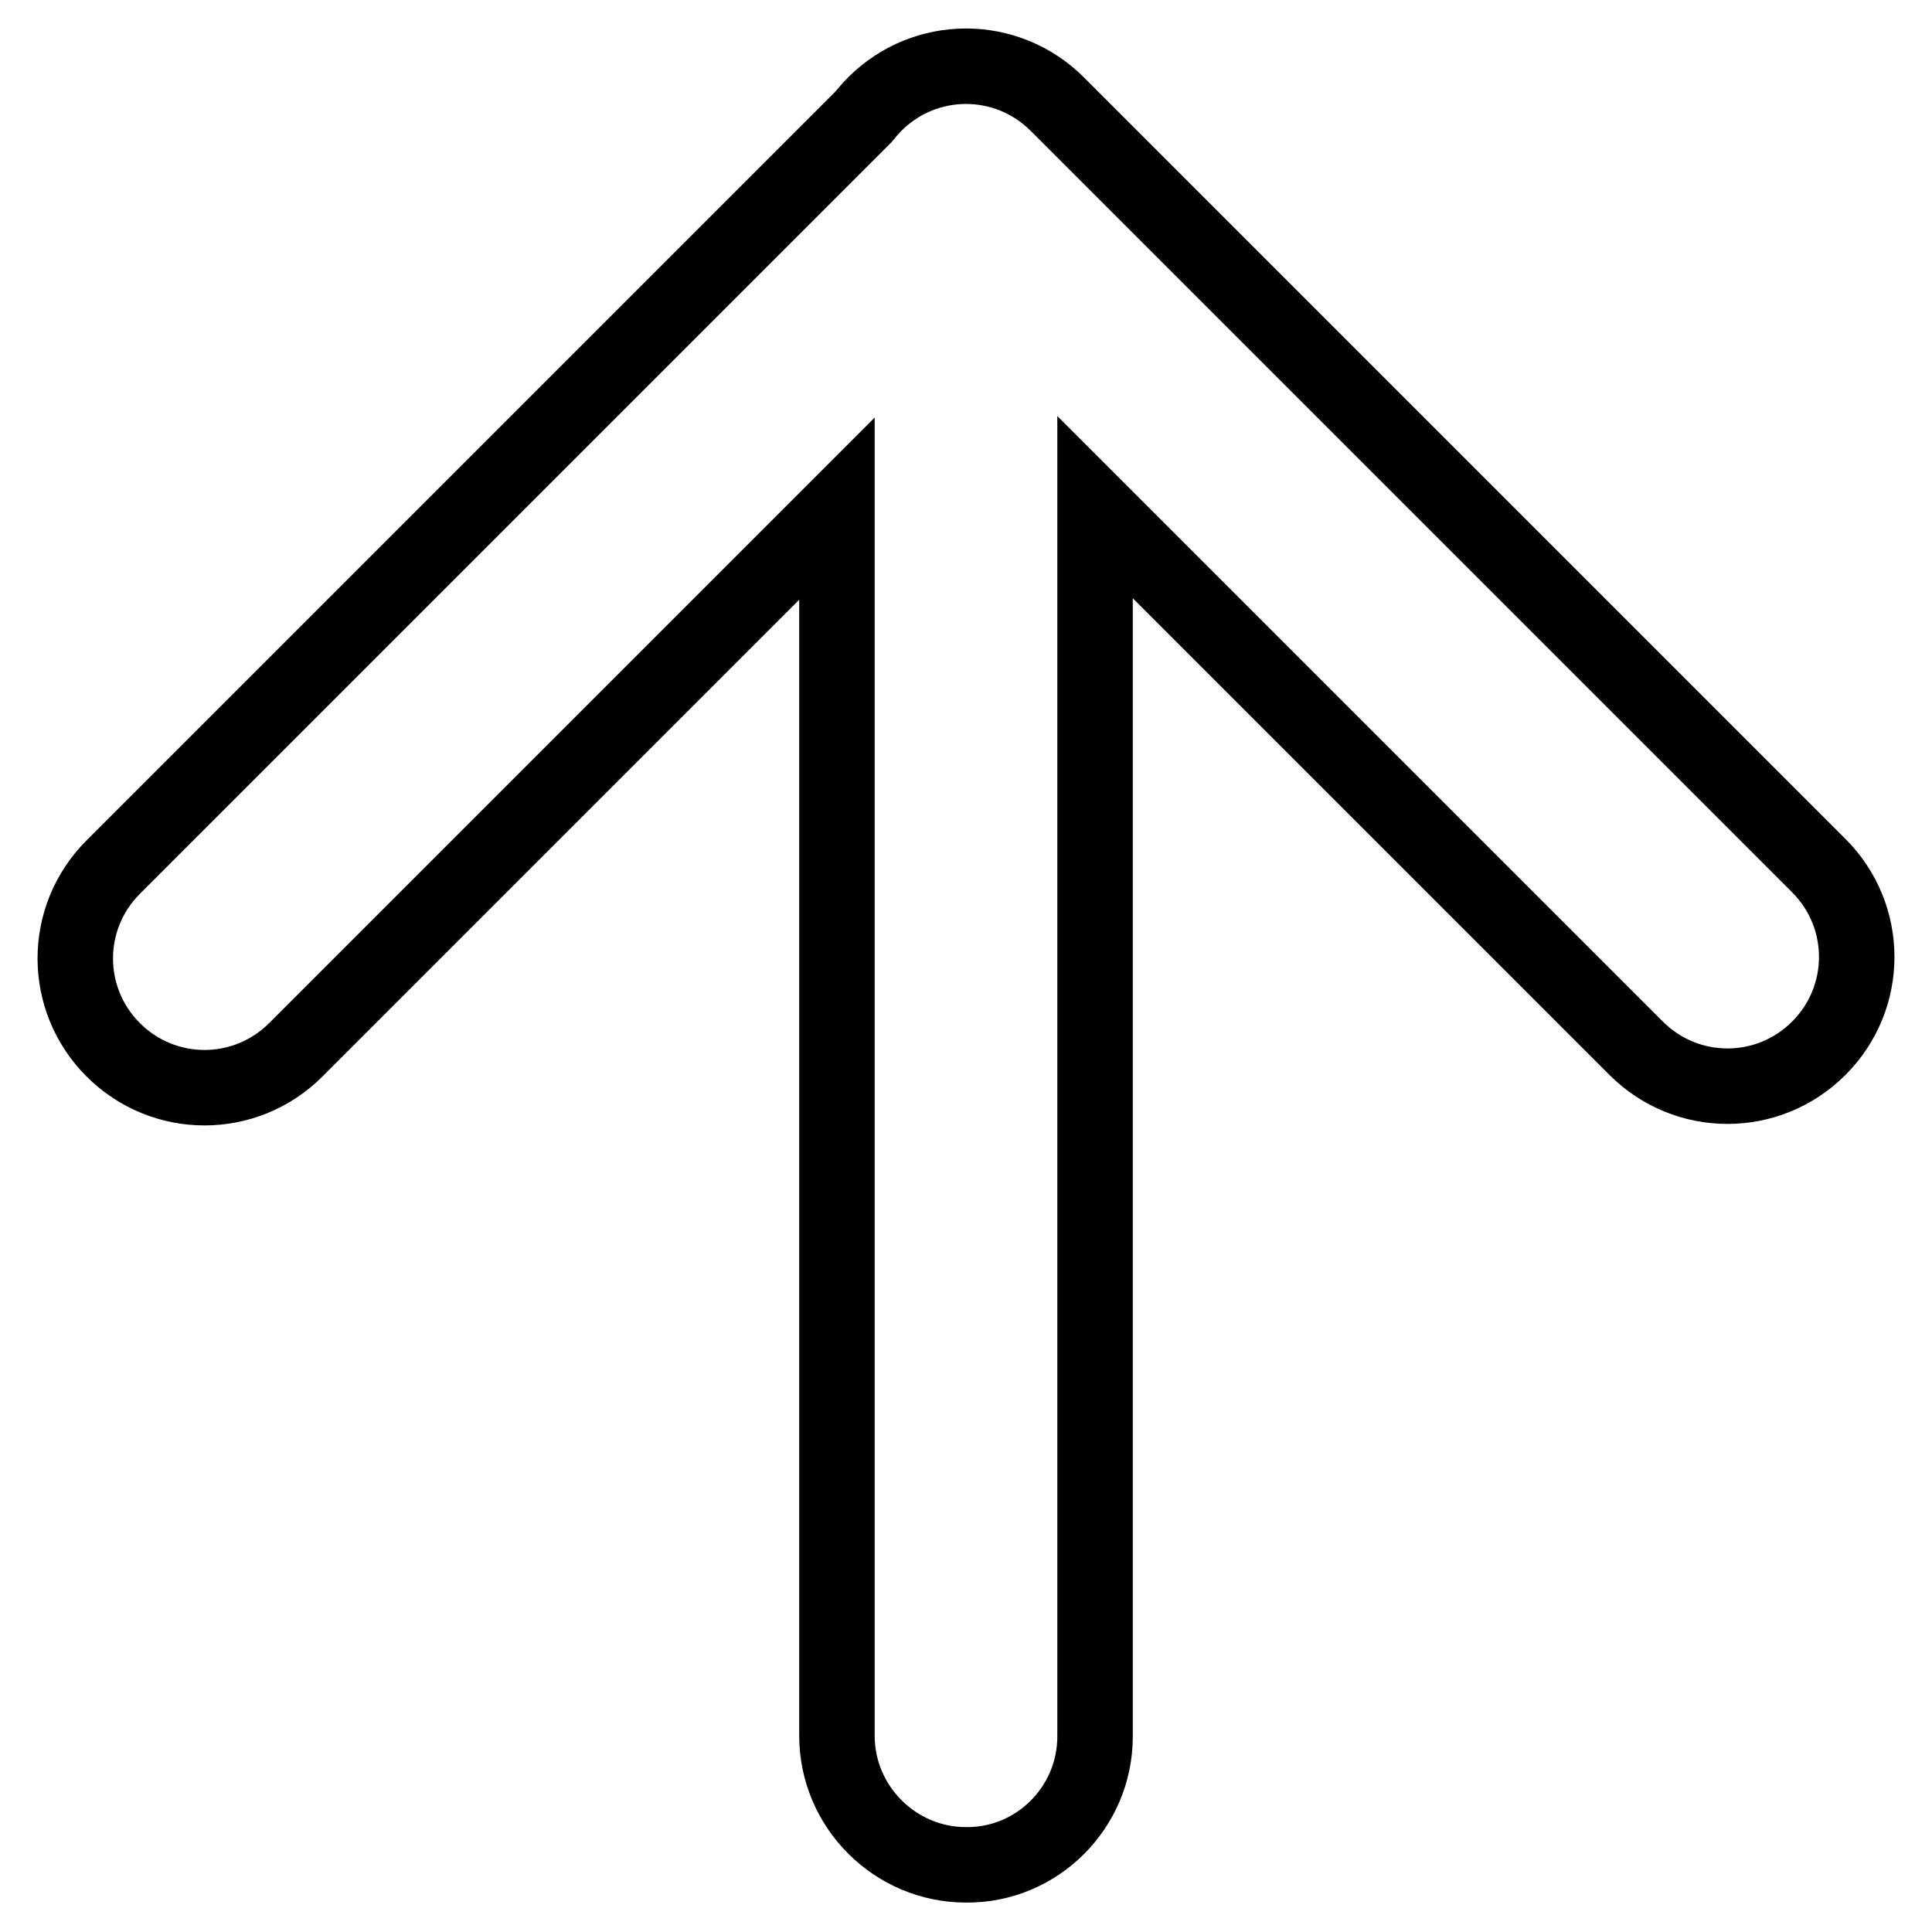 <?xml version="1.0" encoding="utf-8"?>
<!-- Svg Vector Icons : http://www.onlinewebfonts.com/icon -->
<!DOCTYPE svg PUBLIC "-//W3C//DTD SVG 1.1//EN" "http://www.w3.org/Graphics/SVG/1.1/DTD/svg11.dtd">
<svg version="1.1" xmlns="http://www.w3.org/2000/svg" xmlns:xlink="http://www.w3.org/1999/xlink" x="0px" y="0px" viewBox="0 0 256 256" enable-background="new 0 0 256 256" xml:space="preserve">
<g> <path stroke-width="10" fill-opacity="0" stroke="#000000"  d="M145.1,230.1V67.2l71.7,71.7c6.7,6.7,17.5,6.7,24.2,0c6.7-6.7,6.7-17.5,0-24.2L140.1,13.8 c-6.7-6.7-17.5-6.7-24.2,0c-0.5,0.5-1,1.1-1.5,1.7L15,114.9c-6.7,6.7-6.7,17.5,0,24.2c6.7,6.7,17.5,6.7,24.2,0l71.7-71.7v162.6 c0,9.4,7.7,17.1,17.1,17.1C137.4,247.2,145.1,239.5,145.1,230.1z"/></g>
</svg>